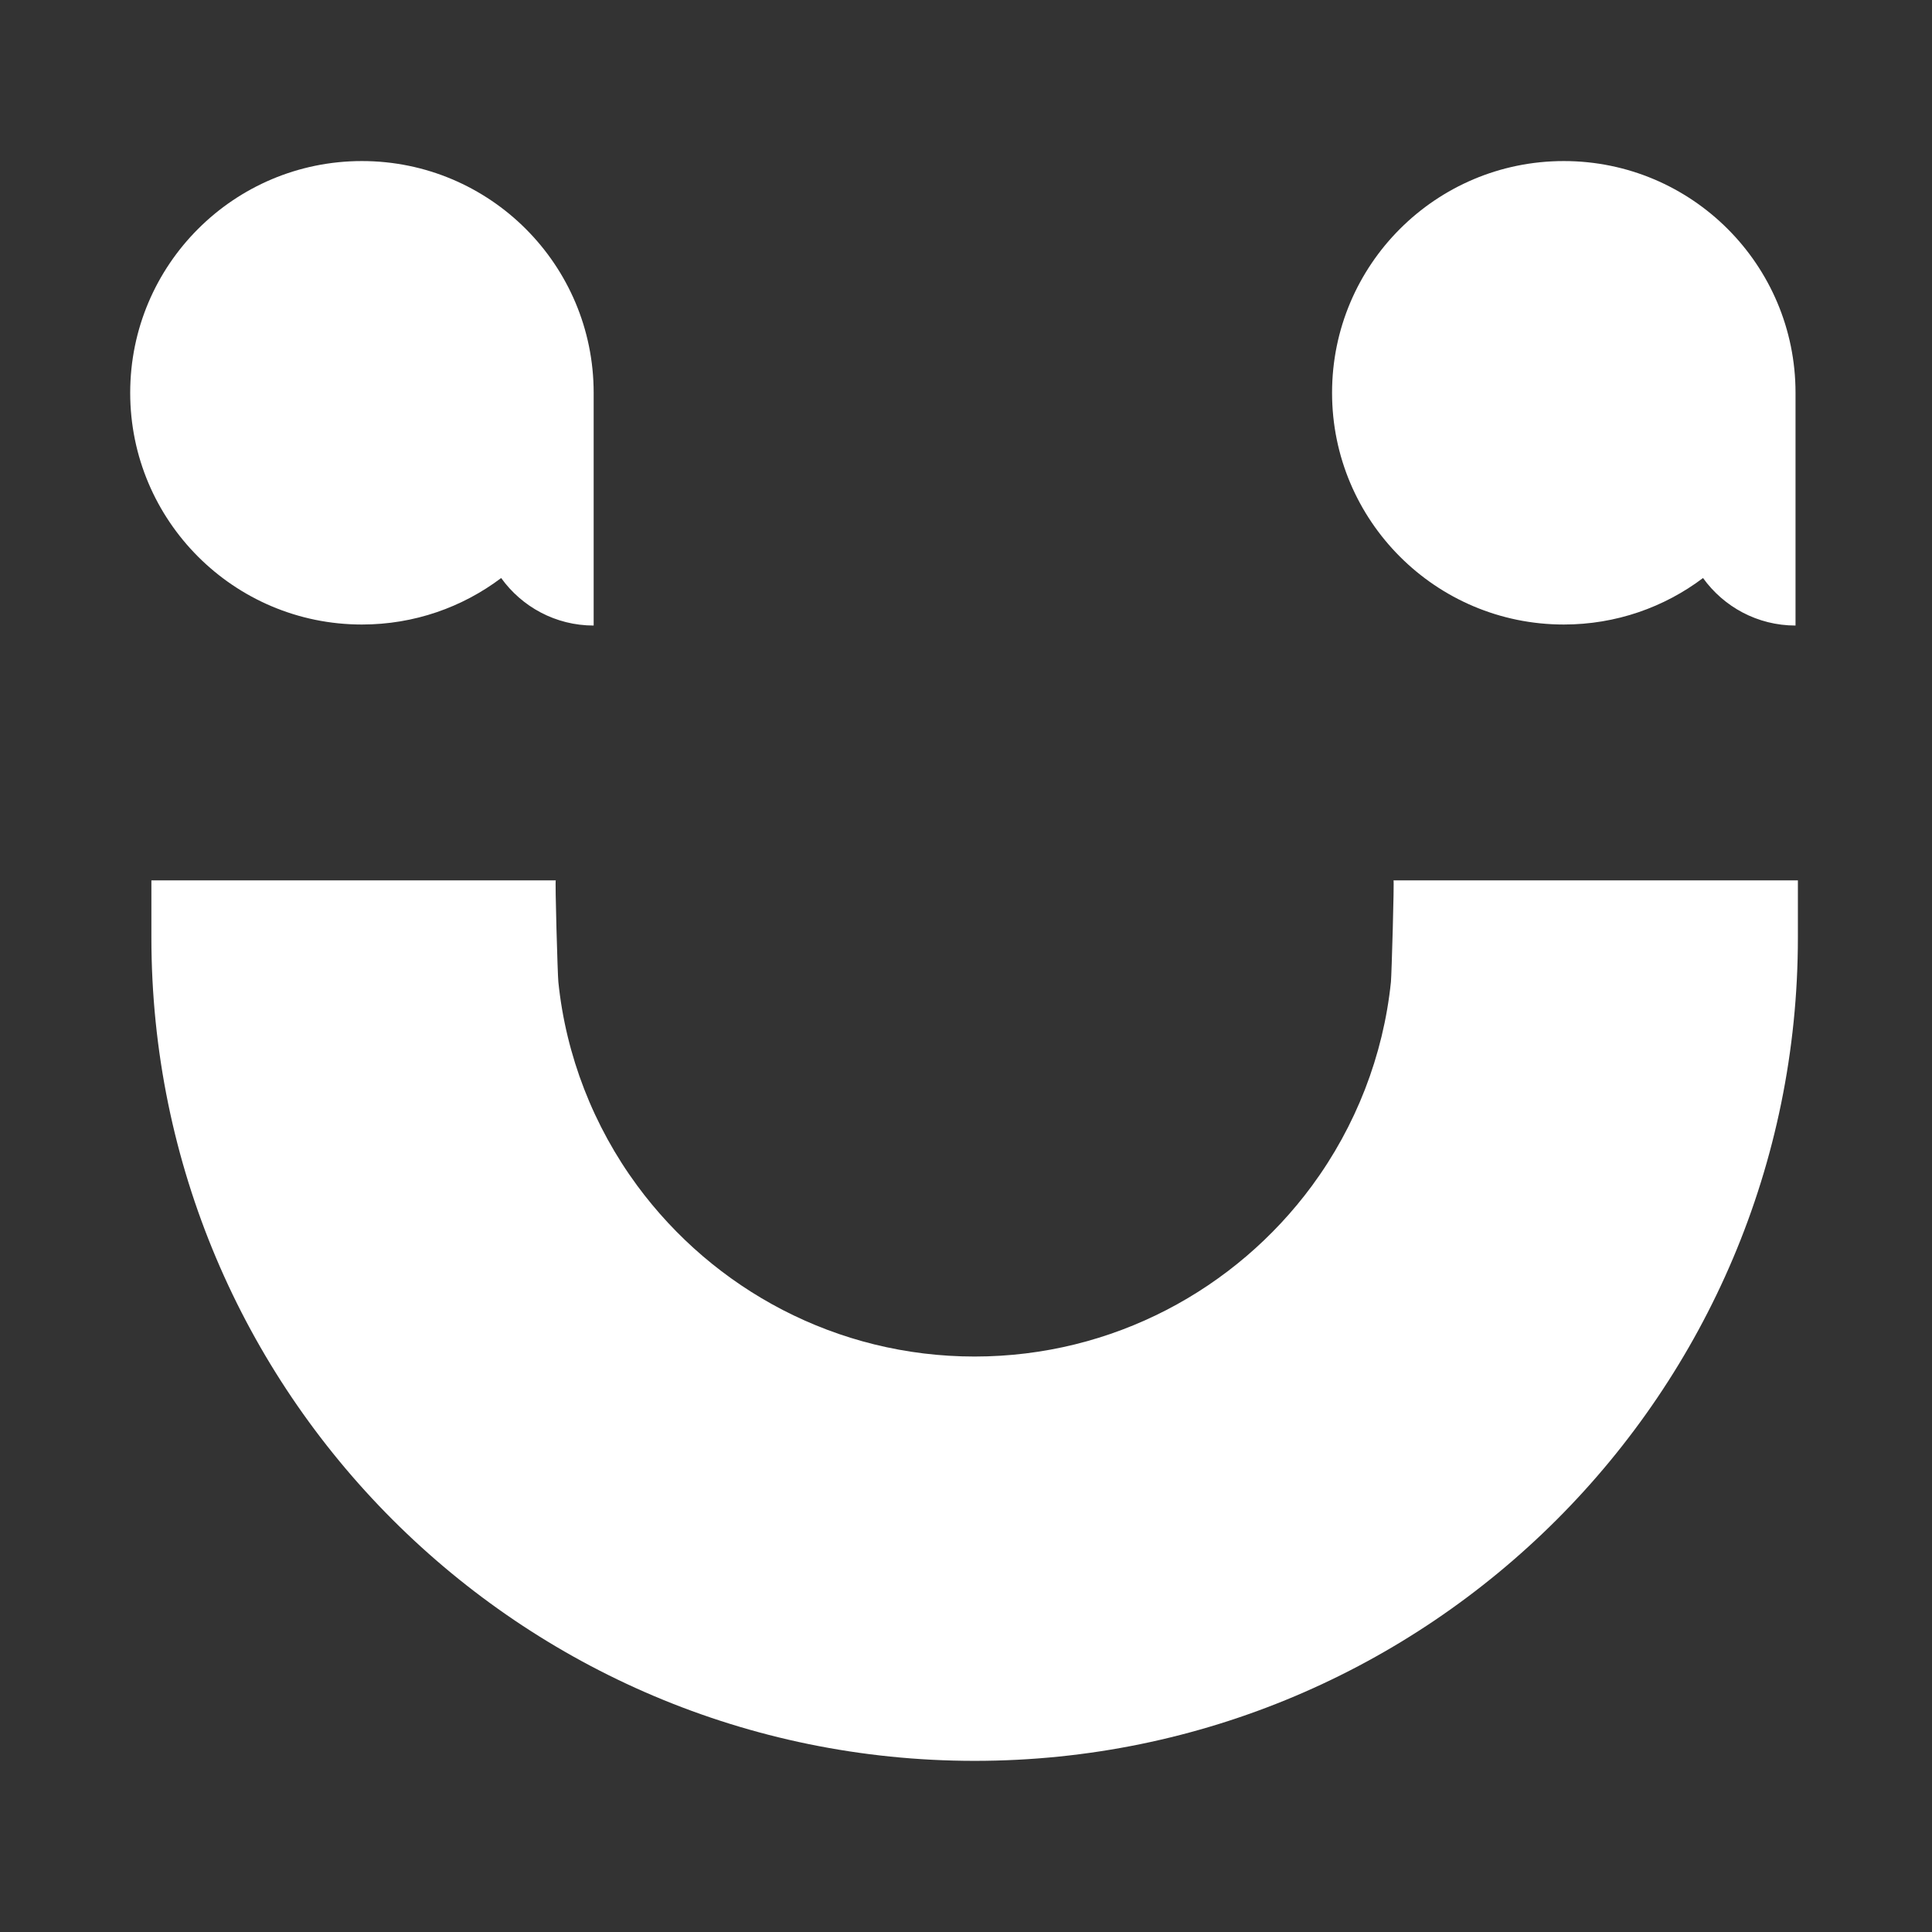 <?xml version="1.0" encoding="UTF-8"?>
<svg id="Layer_1" data-name="Layer 1" xmlns="http://www.w3.org/2000/svg" viewBox="0 0 360 360">
  <rect x="0" y="0" width="360" height="360" fill="#333333" stroke="none"/>
  <defs>
    <style>
      .cls-1 {
        fill: #fff;
        stroke-width: 0px;
      }
    </style>
  </defs>
  <path class="cls-1" d="m93.38,107.7c3.85,5.36,10.14,8.86,17.24,8.86h0v-42.15s0-1.22,0-1.22c0-23.85-19.33-43.18-43.18-43.18h0c-23.85,0-43.18,19.33-43.18,43.18,0,23.85,19.33,43.18,43.18,43.18,9.74,0,18.72-3.22,25.94-8.66h0Z"/>
  <path class="cls-1" d="m317.33,107.7c3.85,5.36,10.14,8.86,17.24,8.86h0v-42.15s0-1.22,0-1.22c0-23.85-19.33-43.18-43.18-43.18h0c-23.85,0-43.18,19.33-43.18,43.18,0,23.85,19.33,43.18,43.18,43.18,9.74,0,18.72-3.22,25.94-8.66h0Z"/>
  <path class="cls-1" d="m259.66,164.04c.15,0-.35,17.58-.48,18.92-1.41,13.72-6.54,26.9-14.72,38-14.22,19.28-37.09,31.8-62.85,31.81-25.76,0-48.63-12.53-62.85-31.81-8.18-11.09-13.32-24.28-14.72-38-.14-1.34-.64-18.92-.48-18.92H28.21v10.65c0,84.71,68.67,153.4,153.38,153.42h0s.01,0,.02,0h.02c84.7-.02,153.38-68.71,153.38-153.42v-10.65h-75.34Z"/>
</svg>